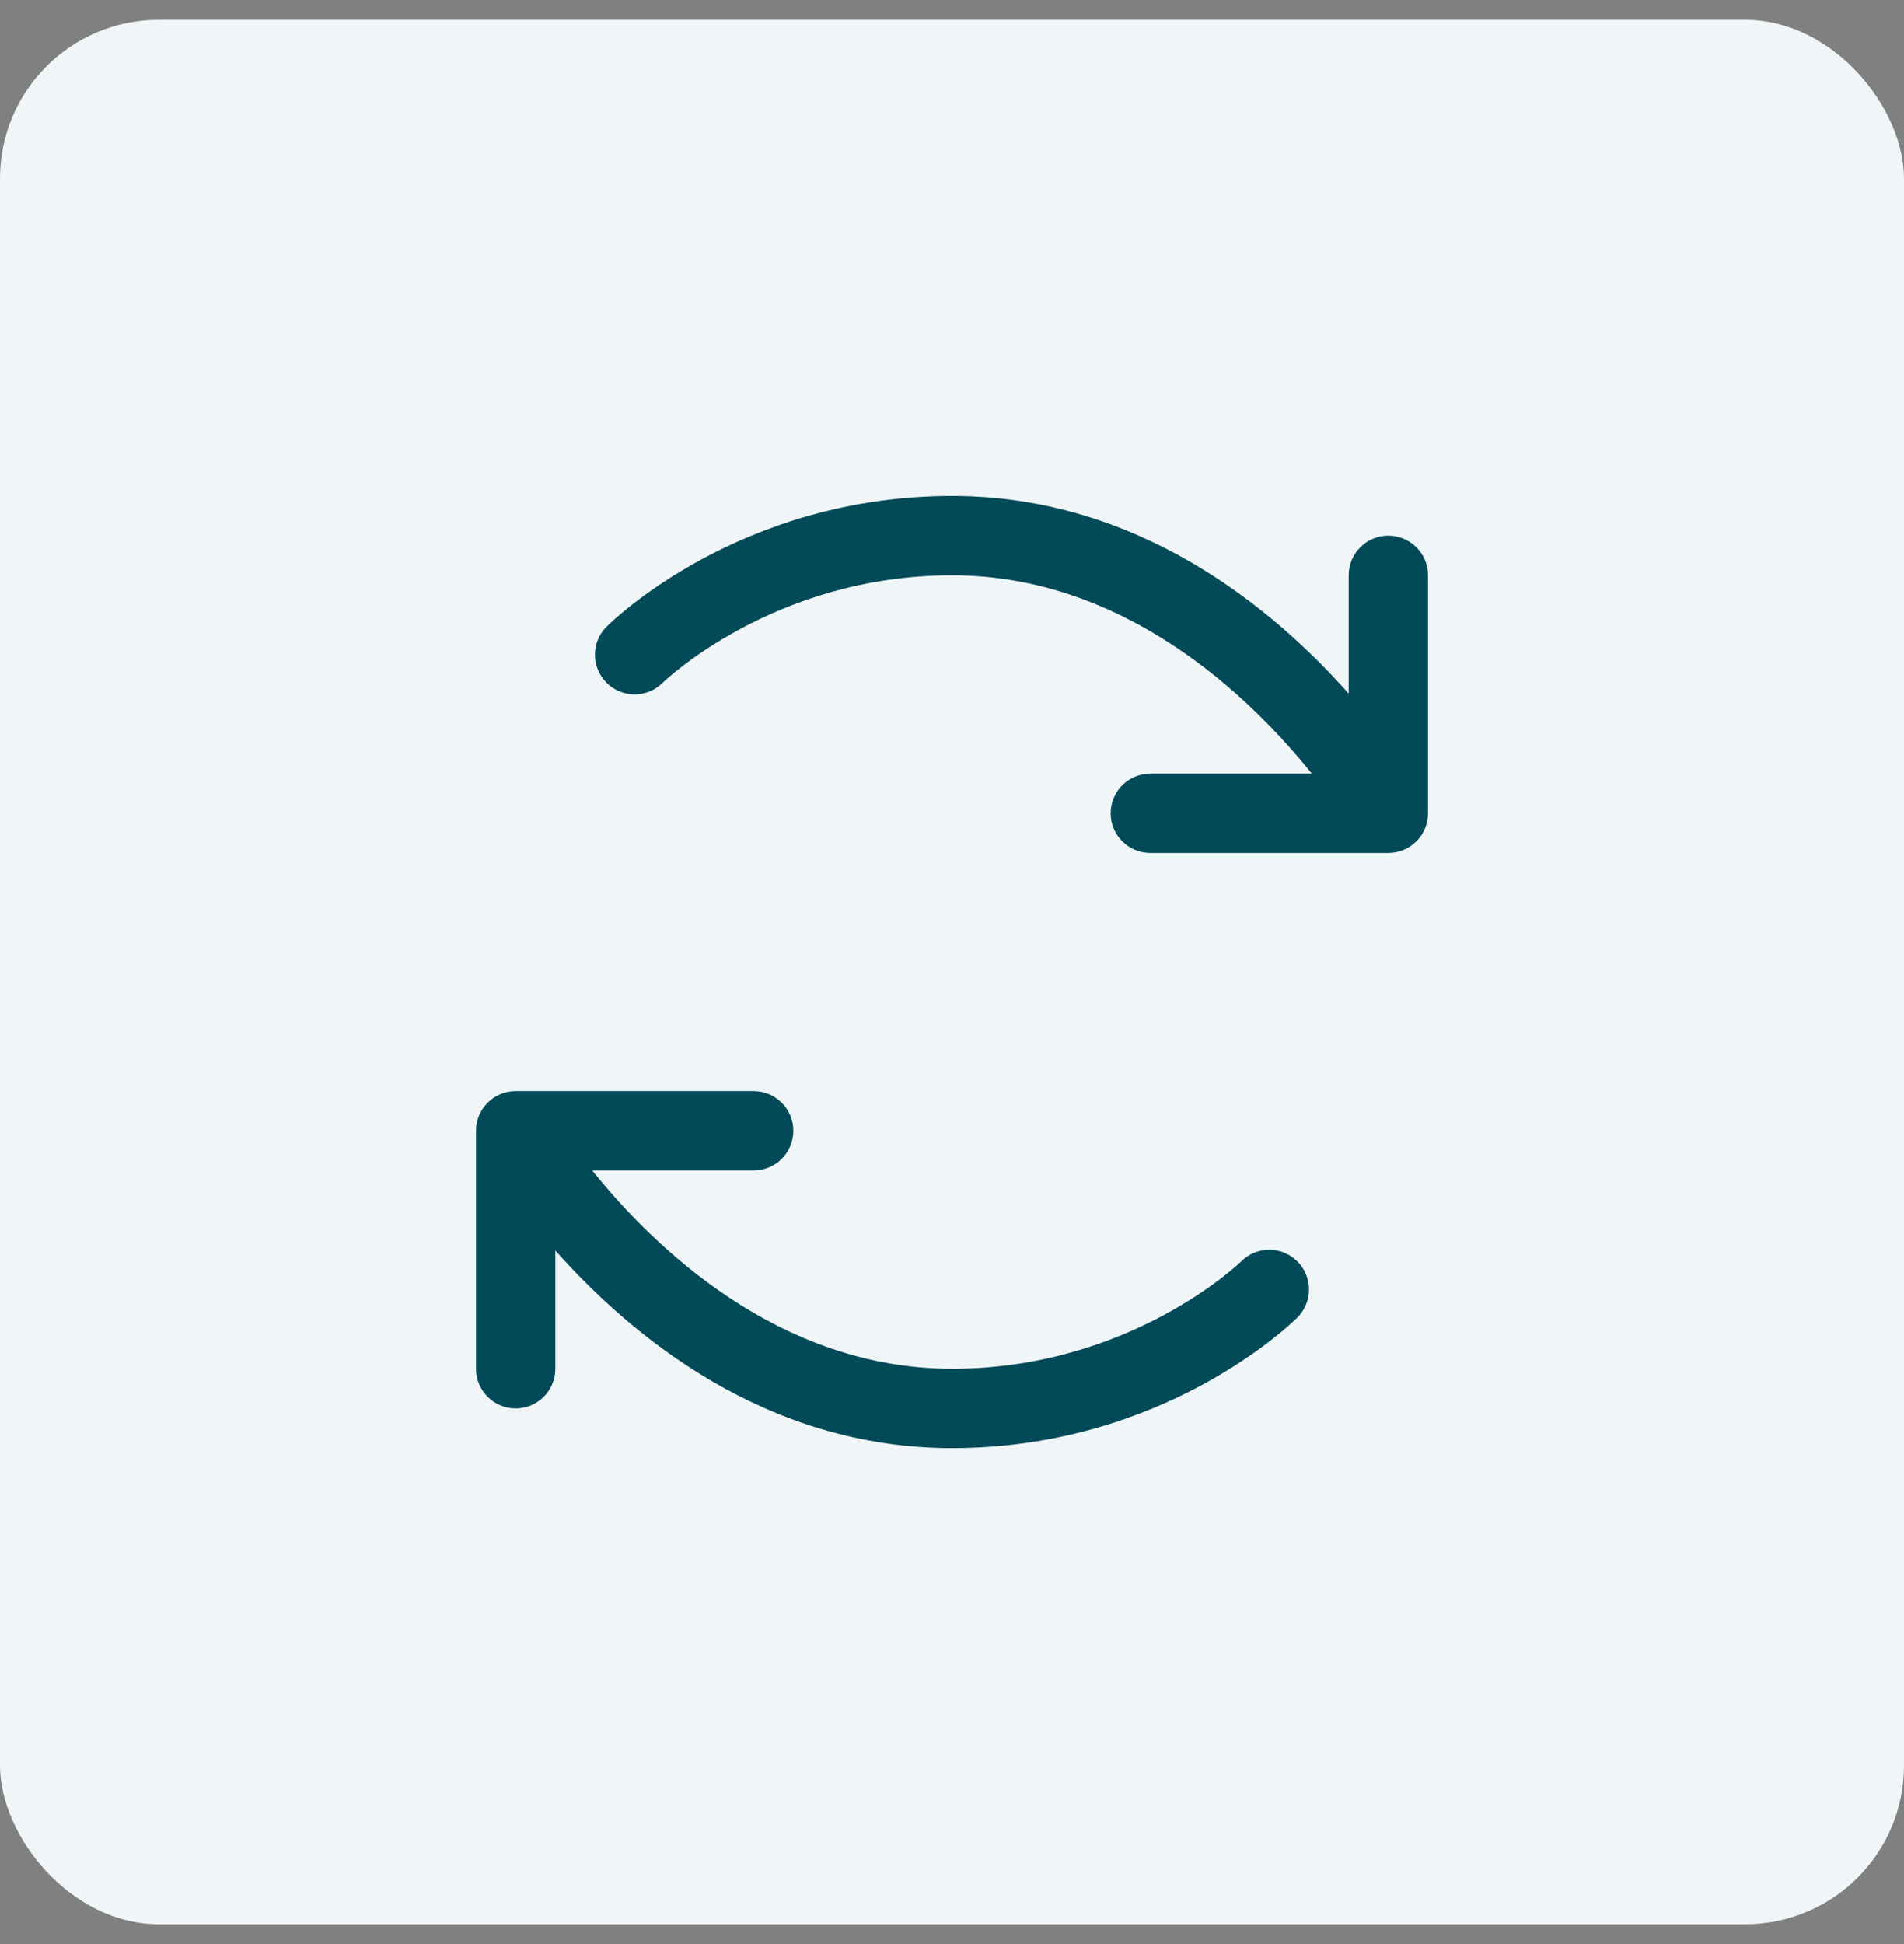 <svg width="48" height="49" viewBox="0 0 48 49" fill="none" xmlns="http://www.w3.org/2000/svg">
<rect x="0" y="0" width="48" height="49" fill="#808080" stroke="none"/>
<rect y="0.5" width="48" height="48" rx="4" fill="#F0F6F7"/>
<path d="M32.709 31.796C32.895 31.984 33 32.237 33 32.502C33 32.766 32.895 33.02 32.709 33.208C32.572 33.341 29.352 36.5 24 36.5C19.326 36.5 15.934 33.7 14 31.519V34.5C14 34.765 13.895 35.02 13.707 35.207C13.52 35.395 13.265 35.5 13 35.5C12.735 35.5 12.48 35.395 12.293 35.207C12.105 35.02 12 34.765 12 34.5V28.5C12 28.235 12.105 27.98 12.293 27.793C12.48 27.605 12.735 27.5 13 27.5H19C19.265 27.5 19.52 27.605 19.707 27.793C19.895 27.98 20 28.235 20 28.5C20 28.765 19.895 29.02 19.707 29.207C19.52 29.395 19.265 29.5 19 29.5H14.93C16.47 31.419 19.625 34.5 24 34.5C28.5 34.5 31.267 31.817 31.295 31.79C31.483 31.603 31.738 31.499 32.003 31.5C32.268 31.502 32.522 31.608 32.709 31.796ZM35 13.5C34.735 13.5 34.48 13.605 34.293 13.793C34.105 13.98 34 14.235 34 14.5V17.481C32.066 15.3 28.674 12.5 24 12.5C18.648 12.5 15.428 15.659 15.293 15.793C15.104 15.98 14.999 16.234 14.998 16.5C14.998 16.765 15.103 17.02 15.29 17.207C15.477 17.395 15.732 17.501 15.997 17.502C16.262 17.502 16.517 17.397 16.705 17.21C16.733 17.183 19.5 14.5 24 14.5C28.375 14.5 31.53 17.581 33.07 19.5H29C28.735 19.5 28.48 19.605 28.293 19.793C28.105 19.98 28 20.235 28 20.5C28 20.765 28.105 21.02 28.293 21.207C28.48 21.395 28.735 21.5 29 21.5H35C35.265 21.5 35.52 21.395 35.707 21.207C35.895 21.02 36 20.765 36 20.5V14.5C36 14.235 35.895 13.98 35.707 13.793C35.52 13.605 35.265 13.5 35 13.5Z" fill="#034A59"/>
</svg>
